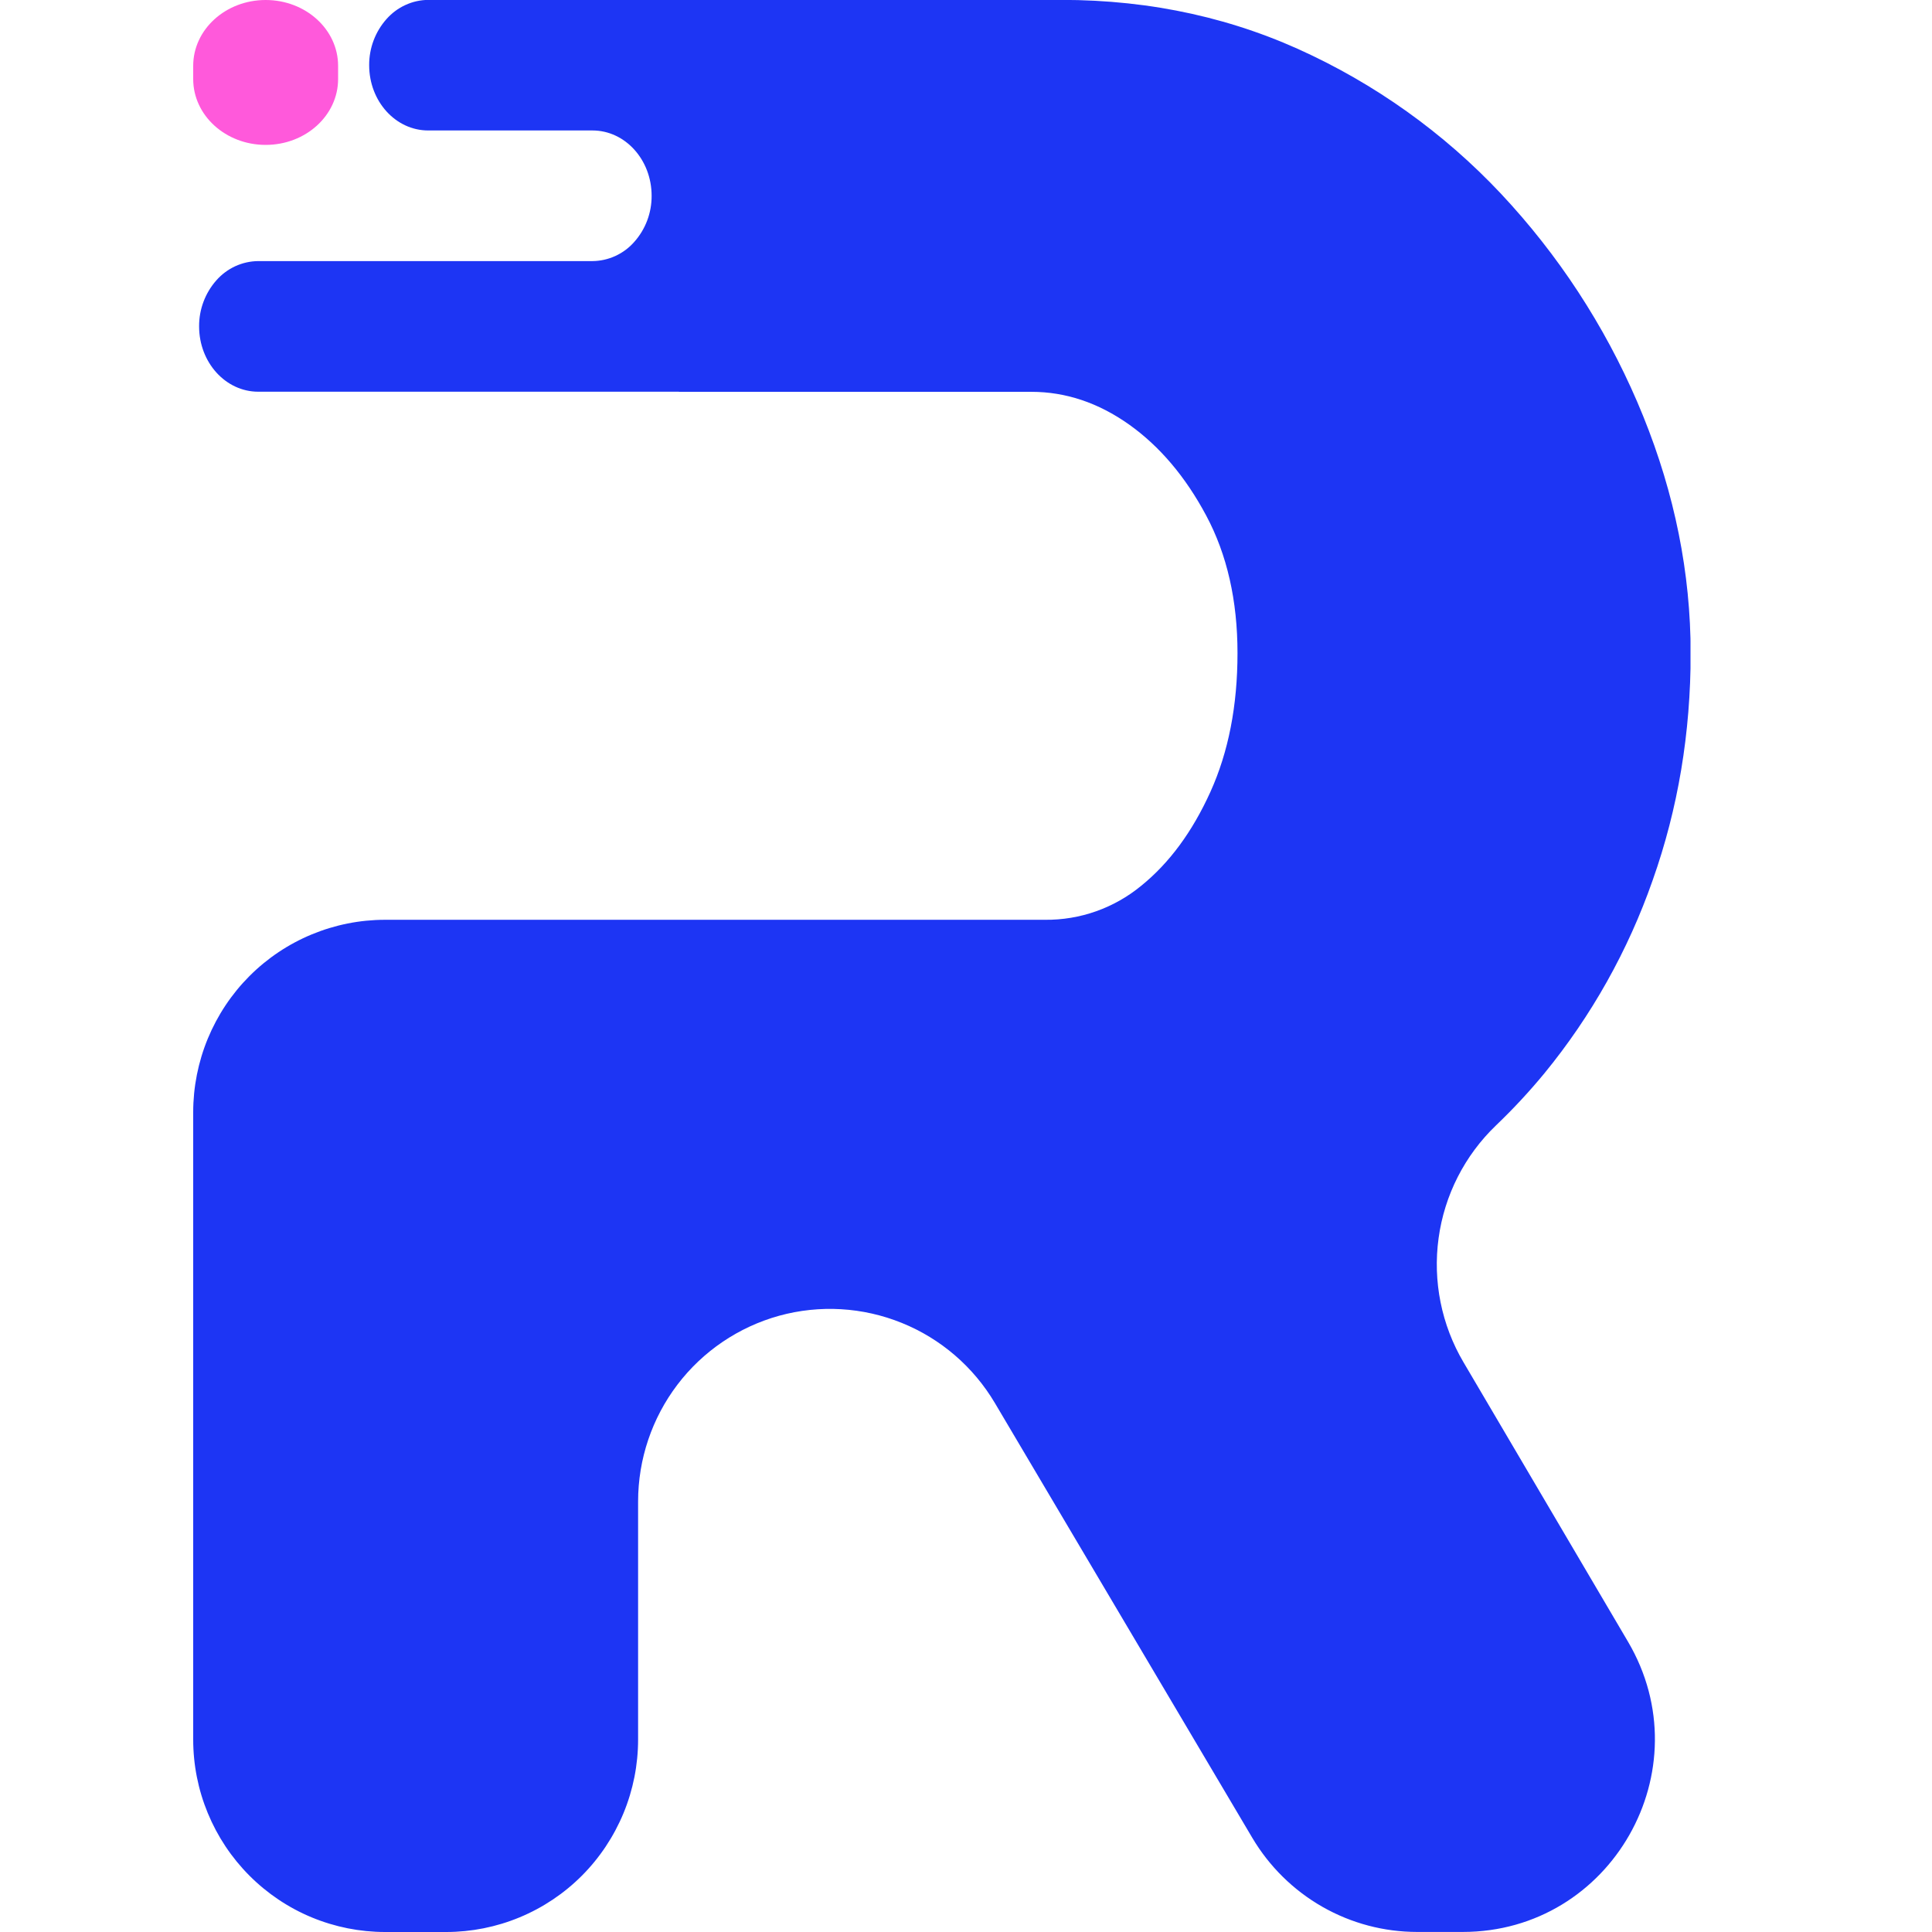 <svg width="36" height="36" viewBox="0 0 36 36" fill="none" xmlns="http://www.w3.org/2000/svg">
<g clip-path="url(#clip0_1_3162)">
<path d="M6.3 1.227C6.3 0.549 5.696 0 4.95 0C4.205 0 3.6 0.549 3.6 1.227V1.473C3.6 2.151 4.205 2.7 4.95 2.7C5.696 2.7 6.3 2.151 6.3 1.473V1.227Z" fill="#FF59DB"/>
<path d="M30.334 30.588C31.743 32.979 30.024 35.999 27.256 35.999H26.408C25.788 35.999 25.179 35.838 24.64 35.53C24.101 35.222 23.651 34.779 23.334 34.244L18.538 26.143C18.138 25.468 17.528 24.943 16.802 24.65C16.076 24.356 15.274 24.309 14.518 24.517C13.764 24.726 13.097 25.177 12.623 25.801C12.148 26.426 11.891 27.19 11.89 27.975V32.413C11.89 32.884 11.798 33.35 11.618 33.786C11.438 34.221 11.175 34.617 10.843 34.95C10.511 35.283 10.116 35.547 9.682 35.727C9.249 35.907 8.783 36 8.314 36H7.175C6.706 36 6.241 35.907 5.807 35.727C5.373 35.547 4.979 35.282 4.647 34.949C4.315 34.616 4.052 34.221 3.872 33.785C3.692 33.35 3.6 32.884 3.6 32.413V20.725C3.6 20.254 3.693 19.788 3.872 19.353C4.052 18.918 4.315 18.522 4.647 18.189C4.979 17.856 5.373 17.592 5.807 17.412C6.241 17.232 6.706 17.139 7.175 17.139H19.471C20.125 17.146 20.76 16.921 21.265 16.505C21.787 16.083 22.217 15.5 22.554 14.756C22.891 14.011 23.059 13.149 23.059 12.17C23.059 11.19 22.865 10.336 22.477 9.609C22.089 8.882 21.609 8.316 21.038 7.91C20.464 7.504 19.858 7.301 19.218 7.301H12.651V7.299H4.812C4.204 7.299 3.71 6.754 3.71 6.082C3.708 5.765 3.823 5.459 4.033 5.222C4.131 5.111 4.251 5.022 4.385 4.96C4.519 4.899 4.665 4.866 4.812 4.865H11.039C11.187 4.864 11.332 4.831 11.466 4.77C11.601 4.708 11.721 4.619 11.818 4.508C12.029 4.272 12.144 3.965 12.142 3.648C12.142 2.976 11.648 2.431 11.04 2.431H7.979C7.371 2.431 6.879 1.887 6.879 1.215C6.877 0.898 6.992 0.591 7.203 0.354C7.301 0.244 7.42 0.154 7.555 0.093C7.689 0.031 7.834 -0.001 7.982 -0.002H19.777C21.462 -0.002 23.02 0.344 24.452 1.036C25.861 1.712 27.124 2.66 28.167 3.826C29.206 4.983 30.035 6.313 30.619 7.756C31.207 9.209 31.502 10.68 31.503 12.168C31.504 13.656 31.268 15.068 30.795 16.402C30.337 17.713 29.653 18.932 28.774 20.004C28.494 20.343 28.194 20.666 27.876 20.97C27.293 21.529 26.915 22.27 26.806 23.072C26.696 23.873 26.86 24.689 27.271 25.385L30.334 30.588Z" fill="#1D35F4"/>
</g>
<defs>
<clipPath id="clip0_1_3162">
<rect width="27.9" height="36" fill="white" transform="translate(3.6)"/>
</clipPath>
</defs>
</svg>
